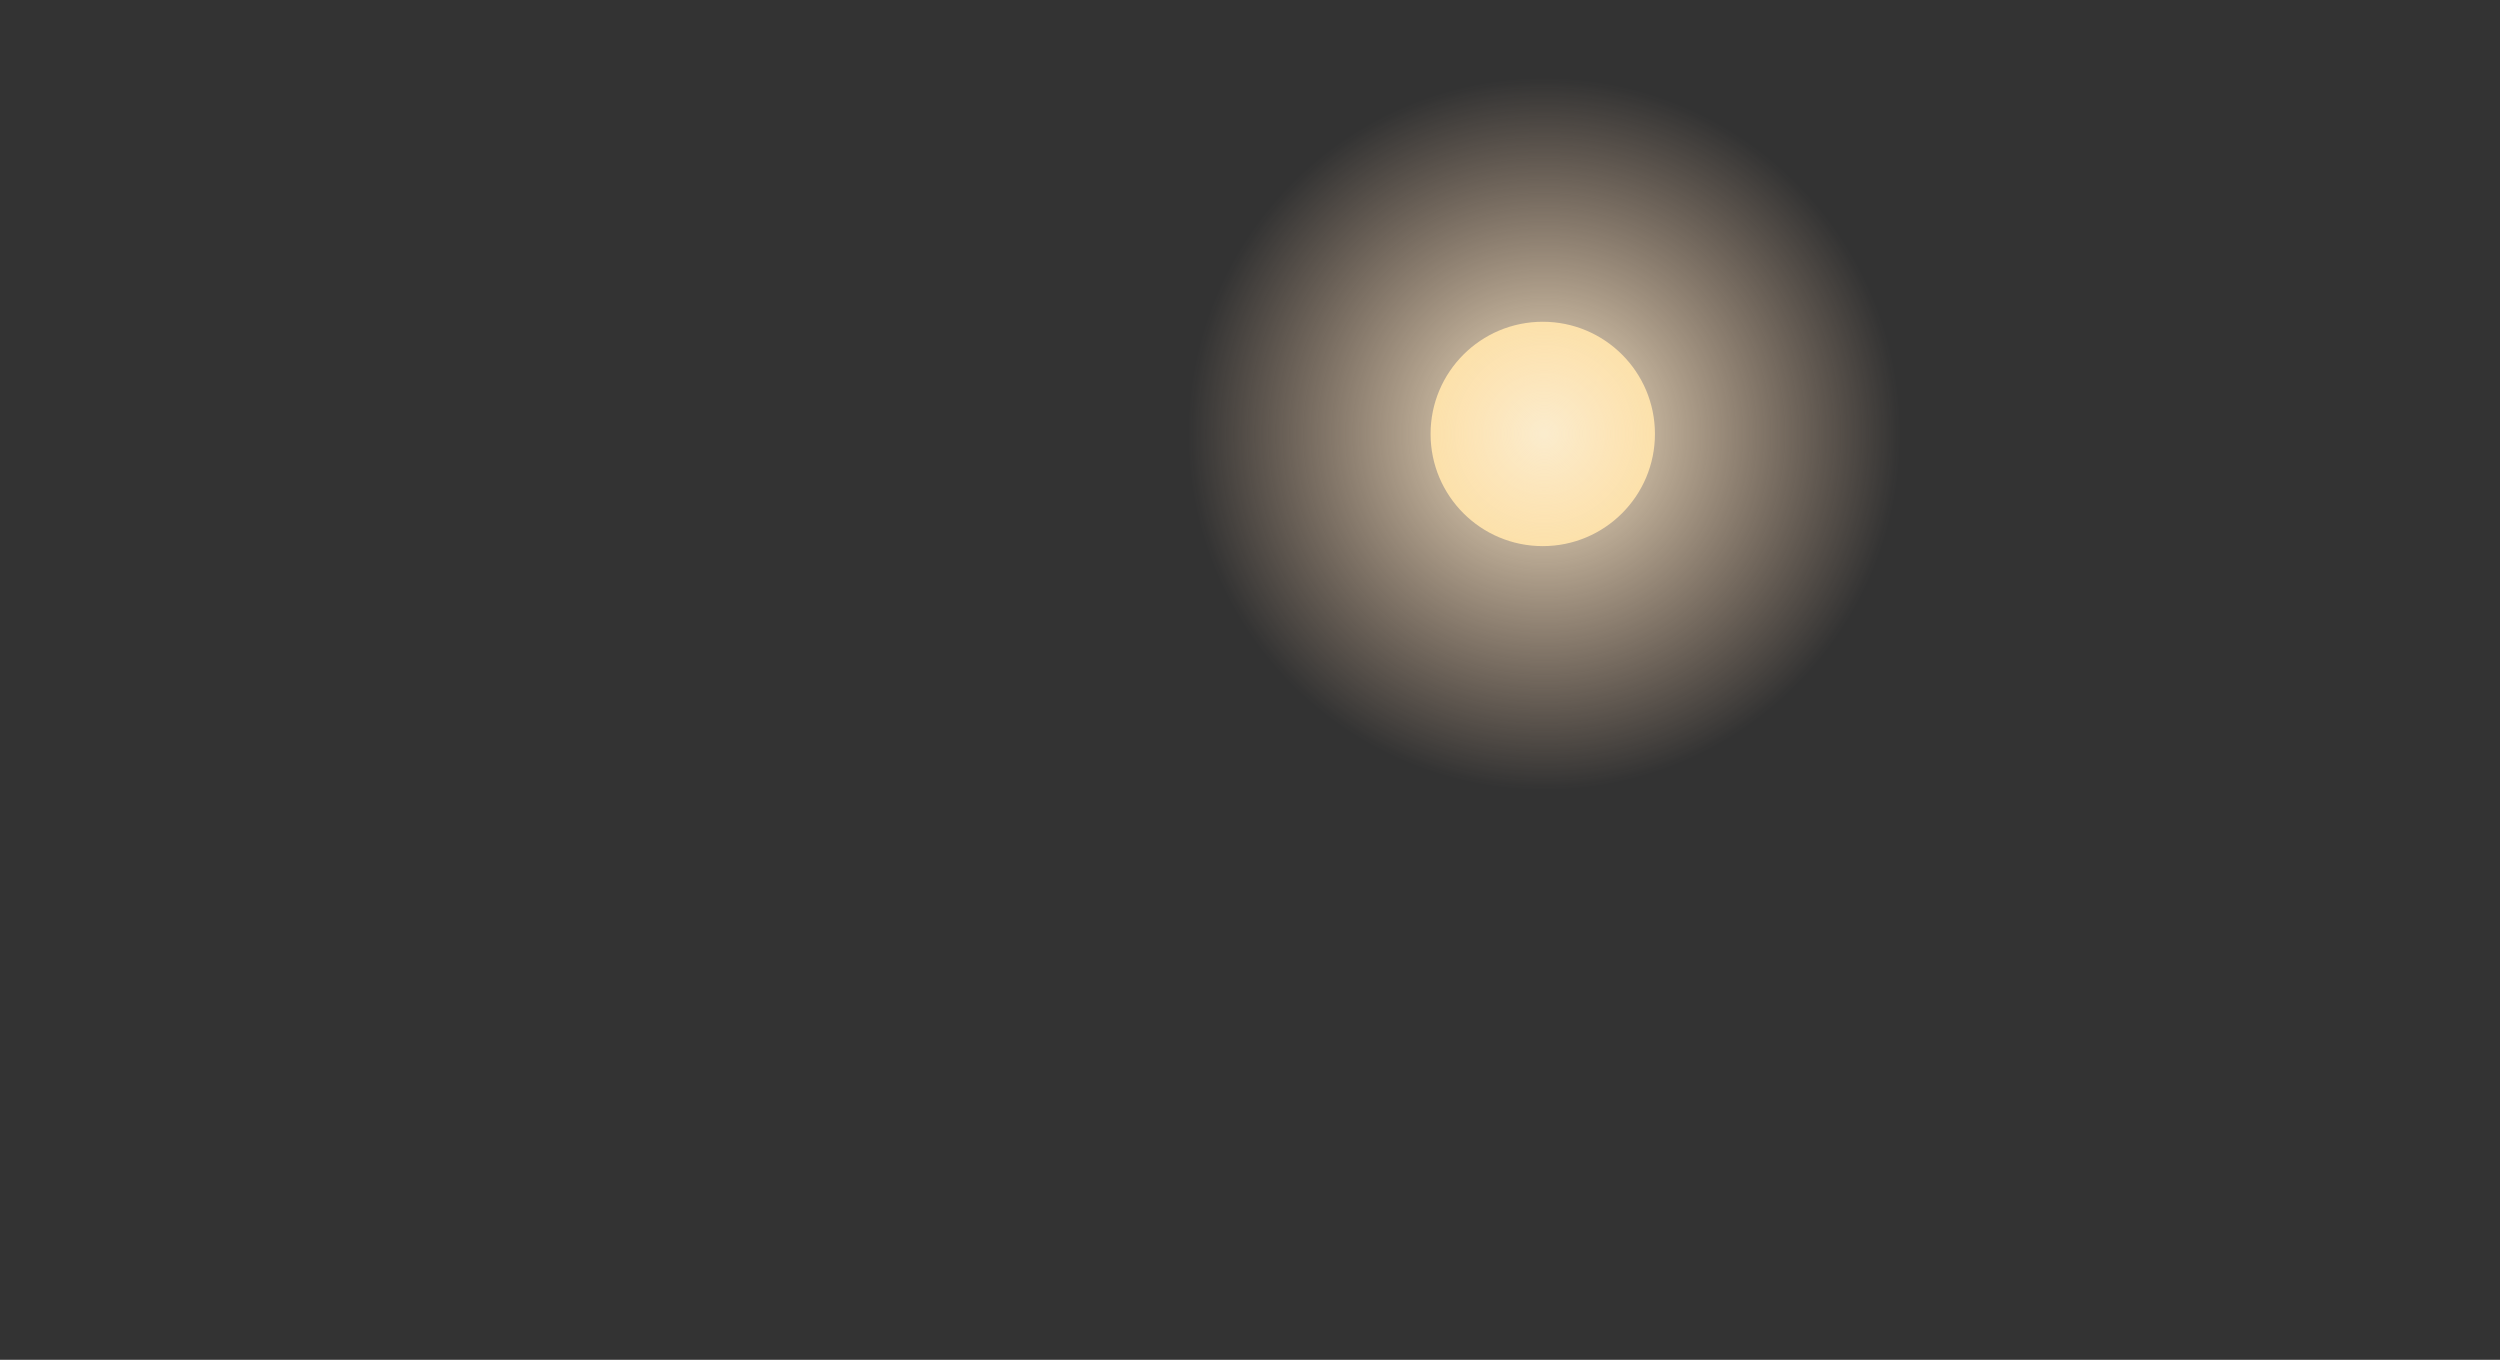 <?xml version="1.0" encoding="utf-8"?>
<!-- Generator: Adobe Illustrator 23.0.3, SVG Export Plug-In . SVG Version: 6.00 Build 0)  -->
<svg version="1.1" id="Layer_2" xmlns="http://www.w3.org/2000/svg" xmlns:xlink="http://www.w3.org/1999/xlink" x="0px" y="0px"
	 viewBox="0 0 1491 811" style="enable-background:new 0 0 1491 811;" xml:space="preserve">
<rect x="0" y="0" width="1491" height="811" fill="#333333" stroke="none"/>
<style type="text/css">
	.st0{fill:#FDD974;}
	.st1{fill:url(#XMLID_2_);}
</style>
<circle id="XMLID_39_" class="st0" cx="920.1" cy="258.8" r="66.9"/>
<radialGradient id="XMLID_2_" cx="920.986" cy="258.809" r="212.459" gradientUnits="userSpaceOnUse">
	<stop  offset="0" style="stop-color:#FBECCD"/>
	<stop  offset="1" style="stop-color:#FFD4B0;stop-opacity:0"/>
</radialGradient>
<circle id="XMLID_36_" class="st1" cx="921" cy="258.8" r="212.5"/>
</svg>
